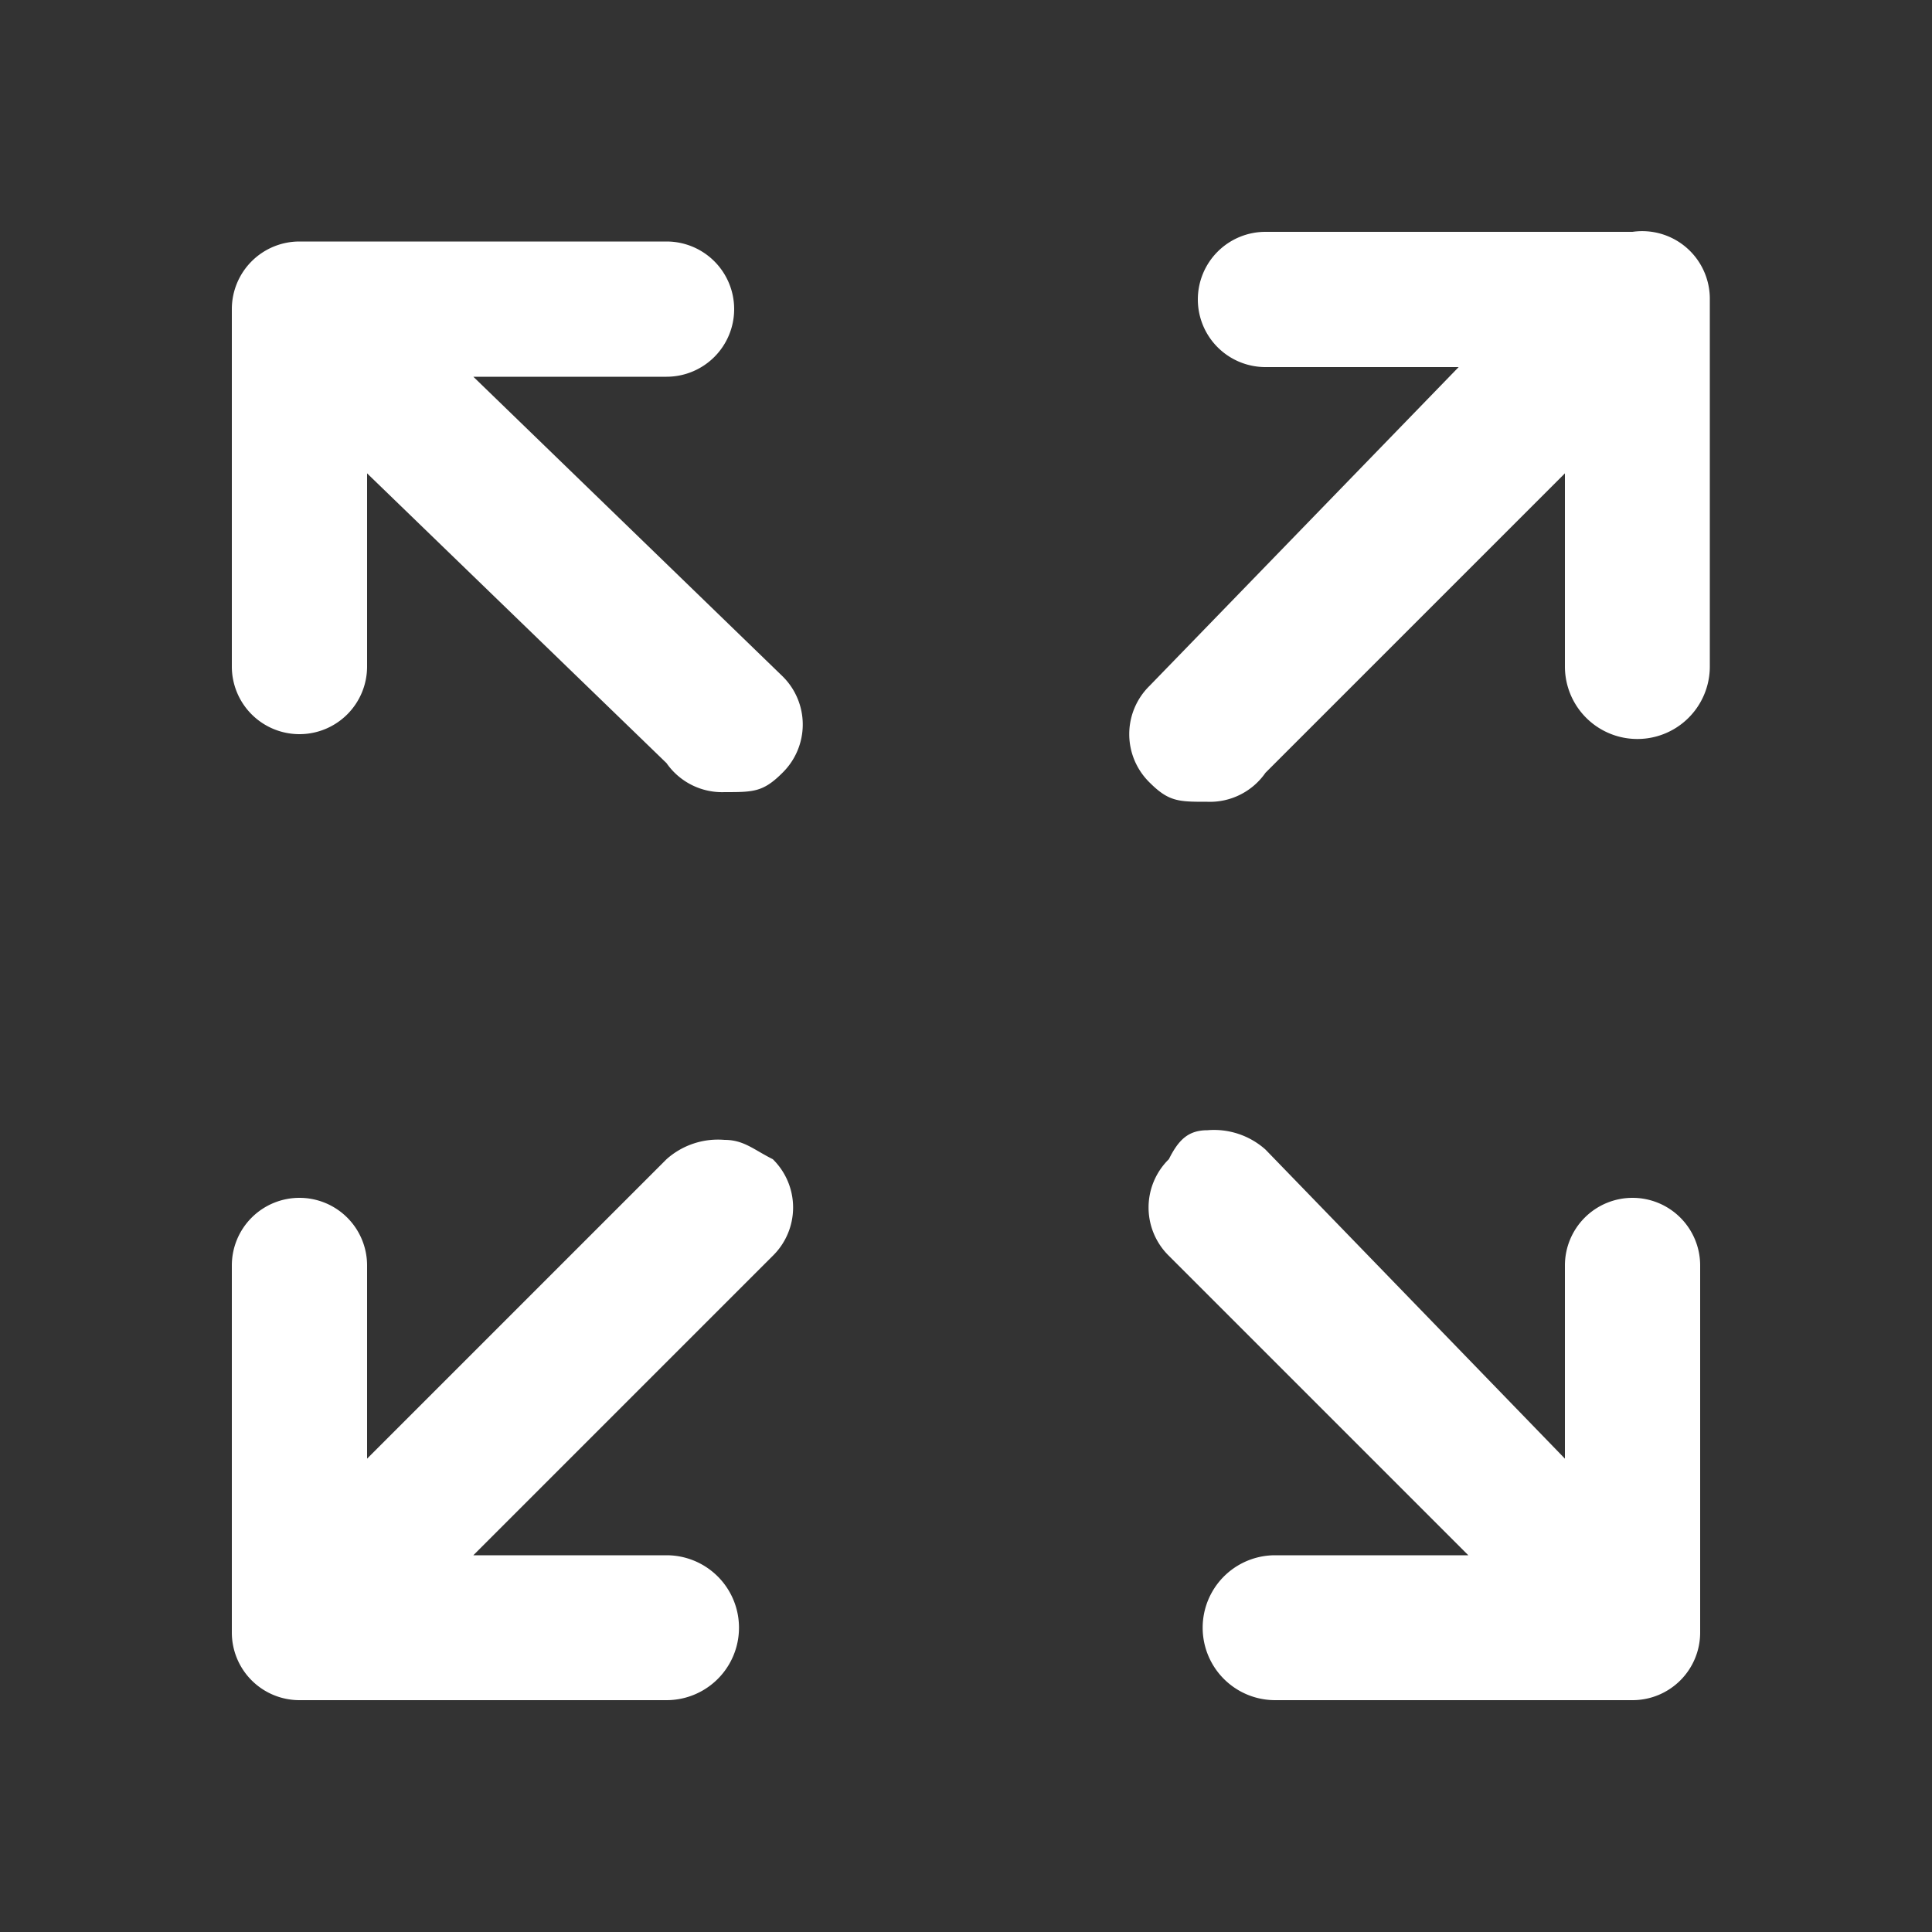 <svg id="Layer_1" data-name="Layer 1" xmlns="http://www.w3.org/2000/svg" width="20" height="20" viewBox="0 0 20 20"><rect x="0" y="0" width="20" height="20" fill="#333333" stroke="none"/><defs><style>.cls-1{fill:#fff;}</style></defs><title>fullscreen-light</title><path class="cls-1" d="M7.5,11.8a.8.8,0,0,0-.6.2L3.8,15.1v-2a.7.7,0,0,0-.7-.7.7.7,0,0,0-.7.7v3.8a.7.7,0,0,0,.7.7H6.9a.7.7,0,0,0,0-1.5h-2l3.1-3.1a.7.7,0,0,0,0-1C7.8,11.9,7.7,11.8,7.5,11.8Z"/><path class="cls-1" d="M16.9,2.4H13.1a.7.7,0,0,0-.7.7.7.7,0,0,0,.7.7h2L11.9,7.1a.7.7,0,0,0,0,1c.2.2.3.2.6.2a.7.7,0,0,0,.6-.3l3.1-3.1v2a.7.7,0,1,0,1.5,0V3.1A.7.7,0,0,0,16.9,2.4Z"/><path class="cls-1" d="M4.9,3.9h2a.7.7,0,0,0,.7-.7.7.7,0,0,0-.7-.7H3.1a.7.7,0,0,0-.7.7V6.9a.7.7,0,0,0,.7.7.7.7,0,0,0,.7-.7v-2L6.9,7.9a.7.7,0,0,0,.6.3c.3,0,.4,0,.6-.2a.7.7,0,0,0,0-1Z"/><path class="cls-1" d="M16.9,12.4a.7.7,0,0,0-.7.7v2l-3.1-3.2a.8.8,0,0,0-.6-.2c-.2,0-.3.1-.4.3a.7.7,0,0,0,0,1l3.1,3.1h-2a.7.7,0,0,0,0,1.5h3.7a.7.7,0,0,0,.7-.7V13.1A.7.7,0,0,0,16.9,12.4Z"/></svg>